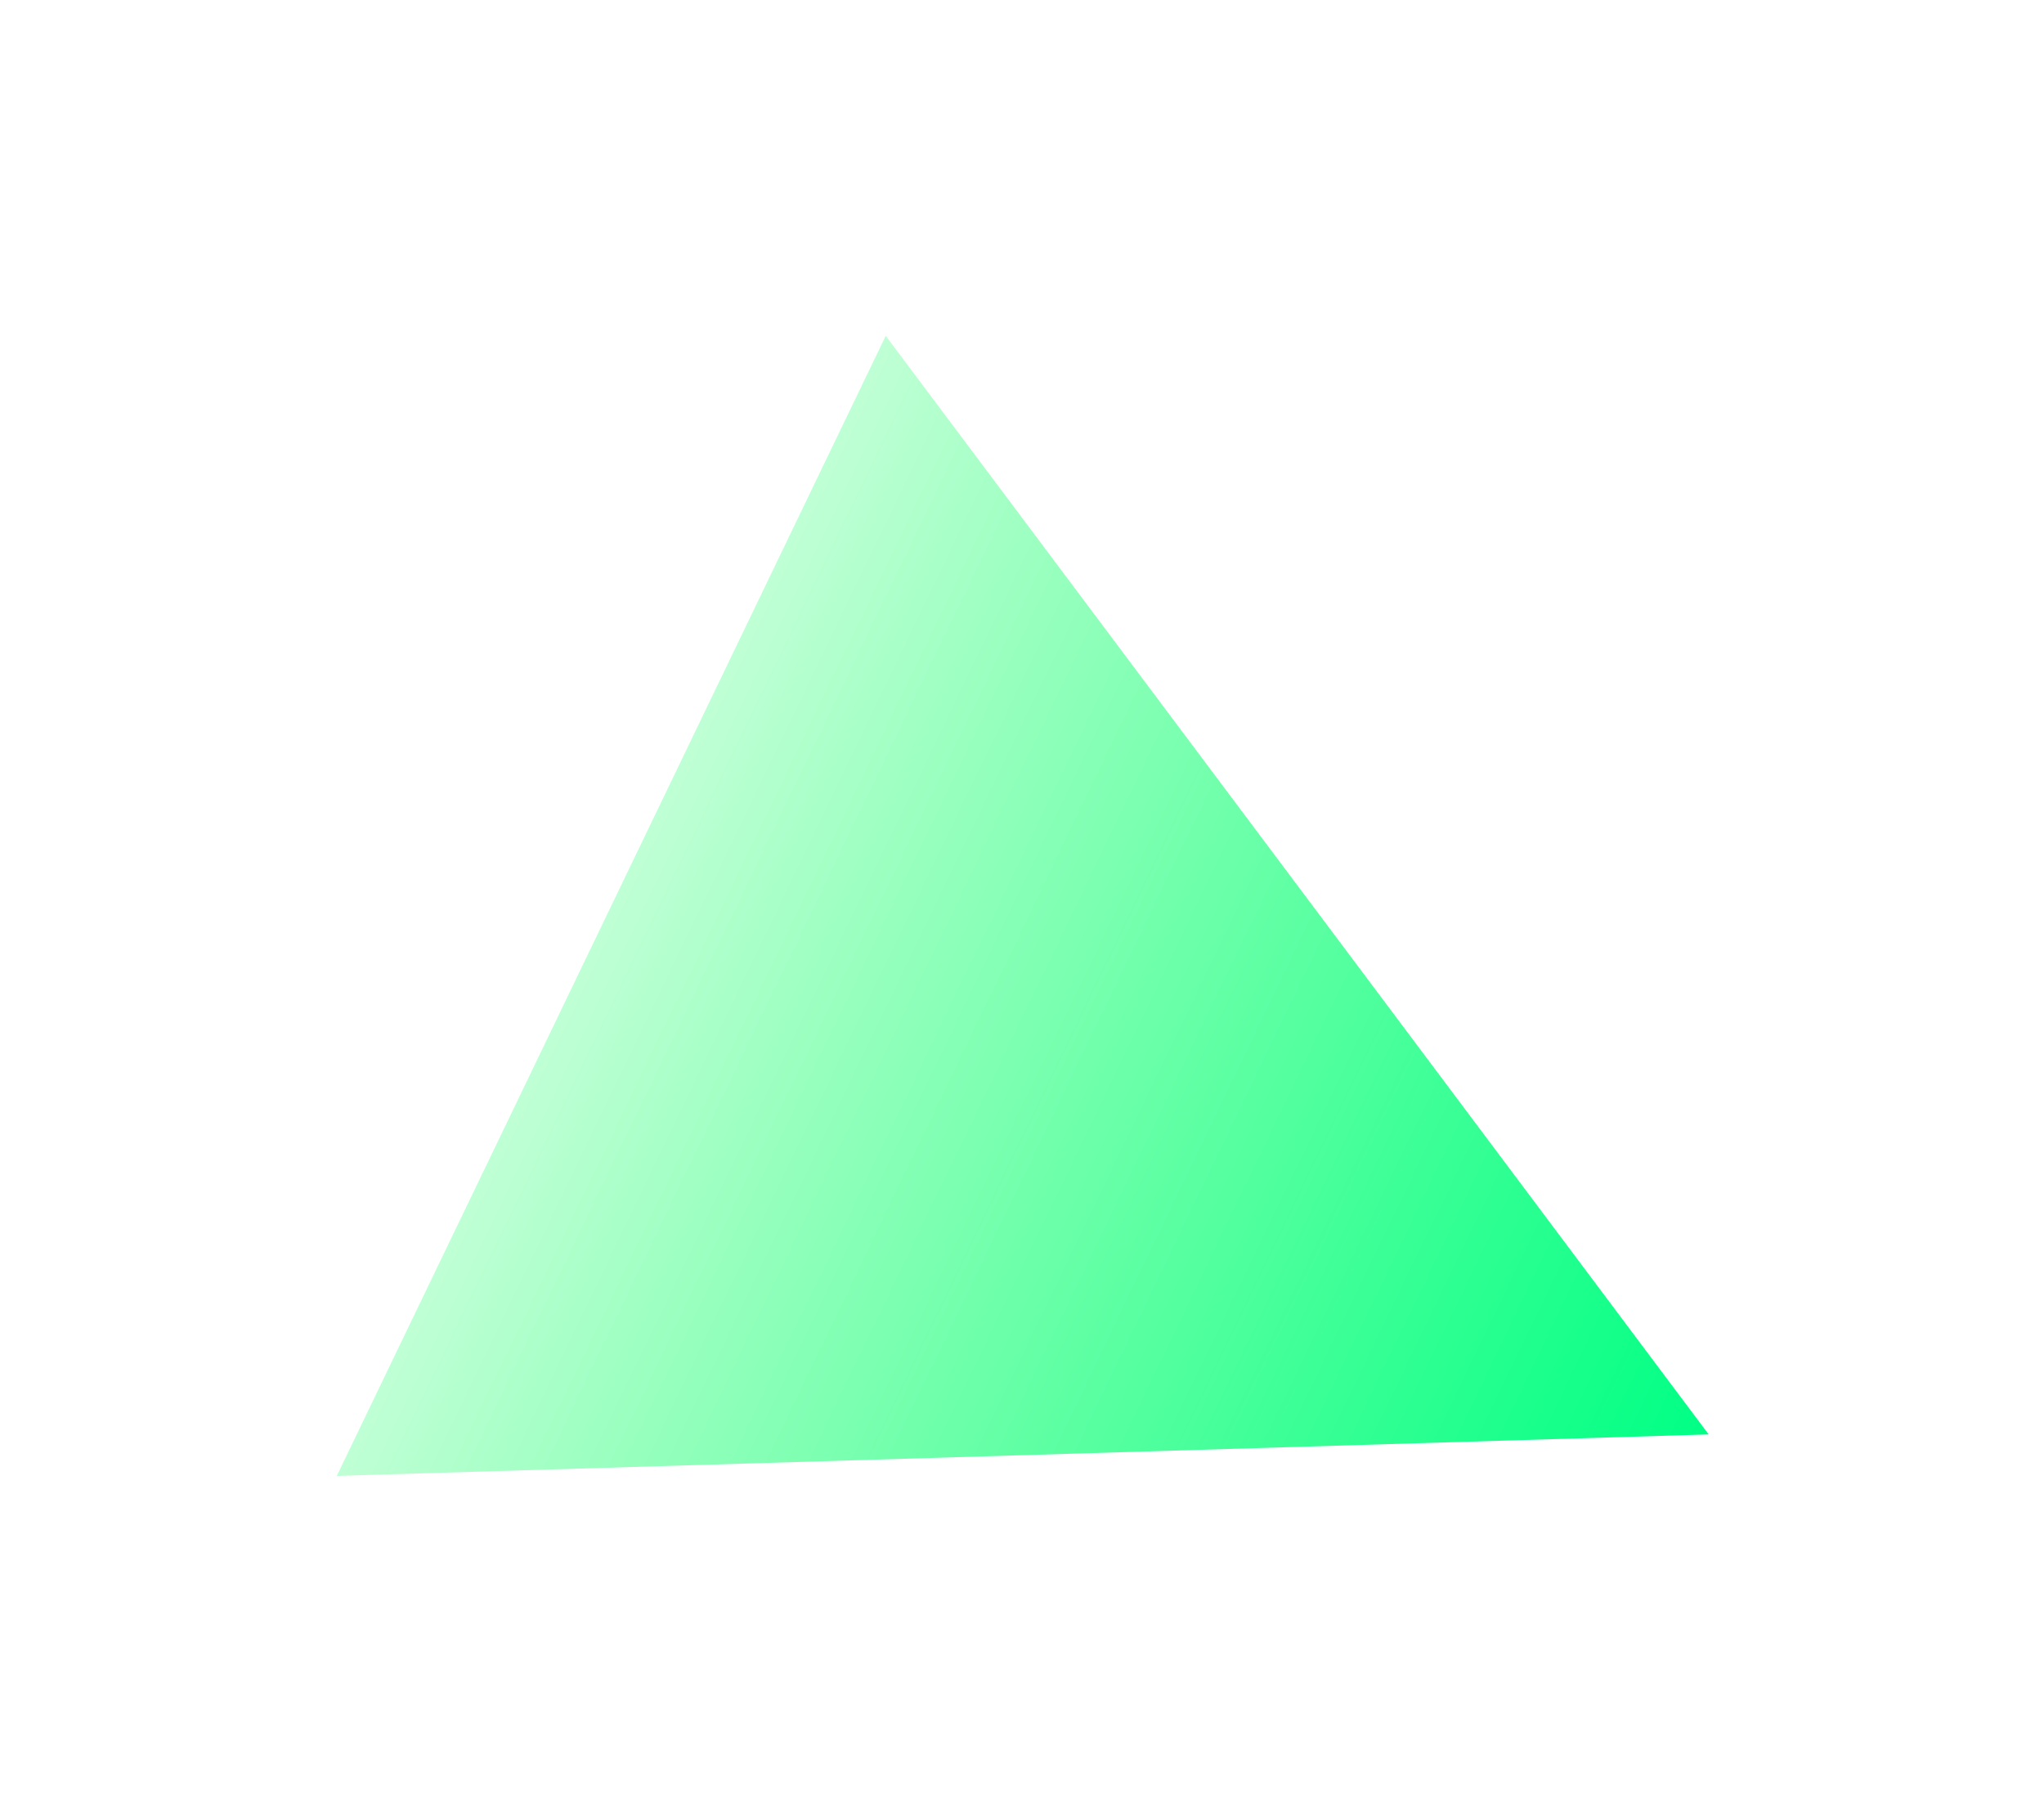 <?xml version="1.0" encoding="UTF-8"?> <svg xmlns="http://www.w3.org/2000/svg" width="915" height="811" viewBox="0 0 915 811" fill="none"> <g filter="url(#filter0_f_428_46)"> <path d="M764.885 642.042L150.76 660.623L396.495 150.327L764.885 642.042Z" fill="url(#paint0_linear_428_46)"></path> </g> <defs> <filter id="filter0_f_428_46" x="0.76" y="0.327" width="914.125" height="810.295" filterUnits="userSpaceOnUse" color-interpolation-filters="sRGB"> <feFlood flood-opacity="0" result="BackgroundImageFix"></feFlood> <feBlend mode="normal" in="SourceGraphic" in2="BackgroundImageFix" result="shape"></feBlend> <feGaussianBlur stdDeviation="75" result="effect1_foregroundBlur_428_46"></feGaussianBlur> </filter> <linearGradient id="paint0_linear_428_46" x1="764.885" y1="642.042" x2="109.875" y2="326.619" gradientUnits="userSpaceOnUse"> <stop stop-color="#00FF85"></stop> <stop offset="1" stop-color="#00FF47" stop-opacity="0"></stop> </linearGradient> </defs> </svg> 
